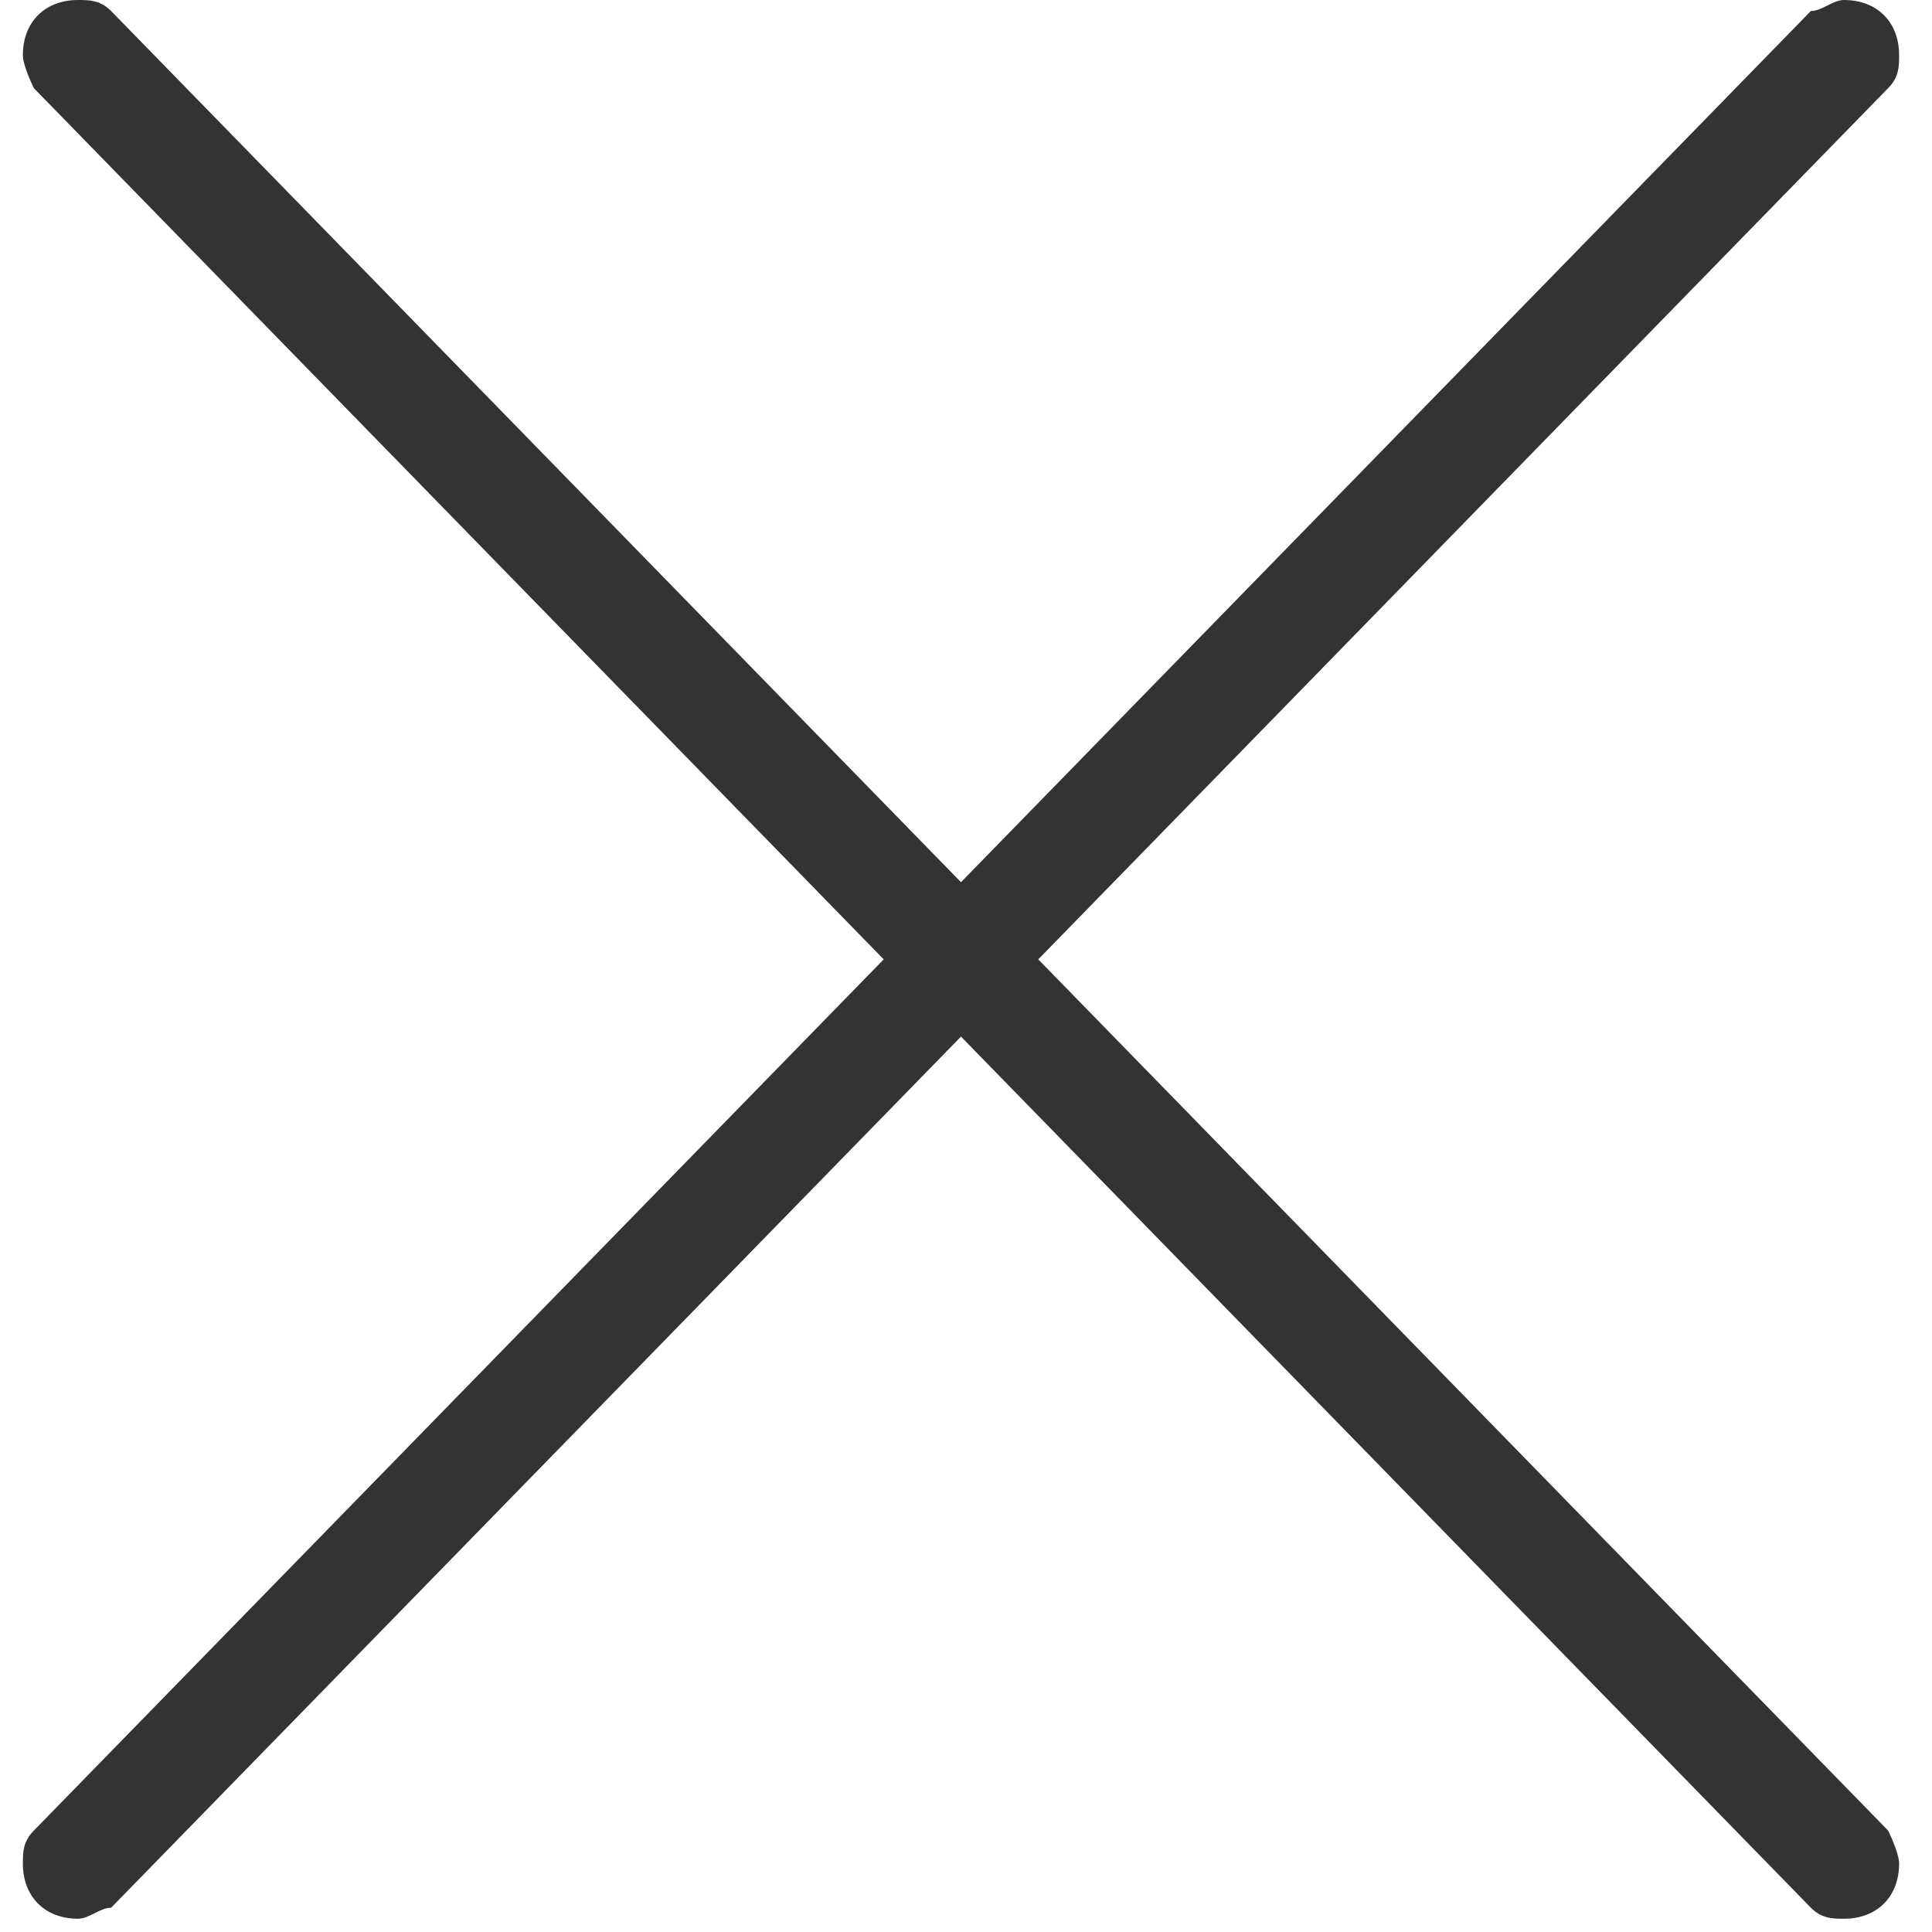<svg width="37" height="37" viewBox="0 0 37 37" fill="none" xmlns="http://www.w3.org/2000/svg">
<path fill-rule="evenodd" clip-rule="evenodd" d="M19.884 18.373L36.159 1.689C36.37 1.478 36.37 1.267 36.37 1.056C36.37 0.422 35.948 0 35.314 0C35.102 0 34.891 0.211 34.68 0.211L18.404 16.895L2.128 0.211C1.917 -3.22558e-06 1.706 0 1.494 0C0.86 0 0.438 0.422 0.438 1.056C0.438 1.267 0.649 1.689 0.649 1.689L16.924 18.373L0.649 35.057C0.438 35.268 0.438 35.479 0.438 35.69C0.438 36.324 0.86 36.746 1.494 36.746C1.706 36.746 1.917 36.535 2.128 36.535L18.404 19.852L34.68 36.535C34.891 36.746 35.102 36.746 35.314 36.746C35.948 36.746 36.37 36.324 36.37 35.69C36.37 35.479 36.159 35.057 36.159 35.057L19.884 18.373Z" fill="#323332"/>
</svg>
